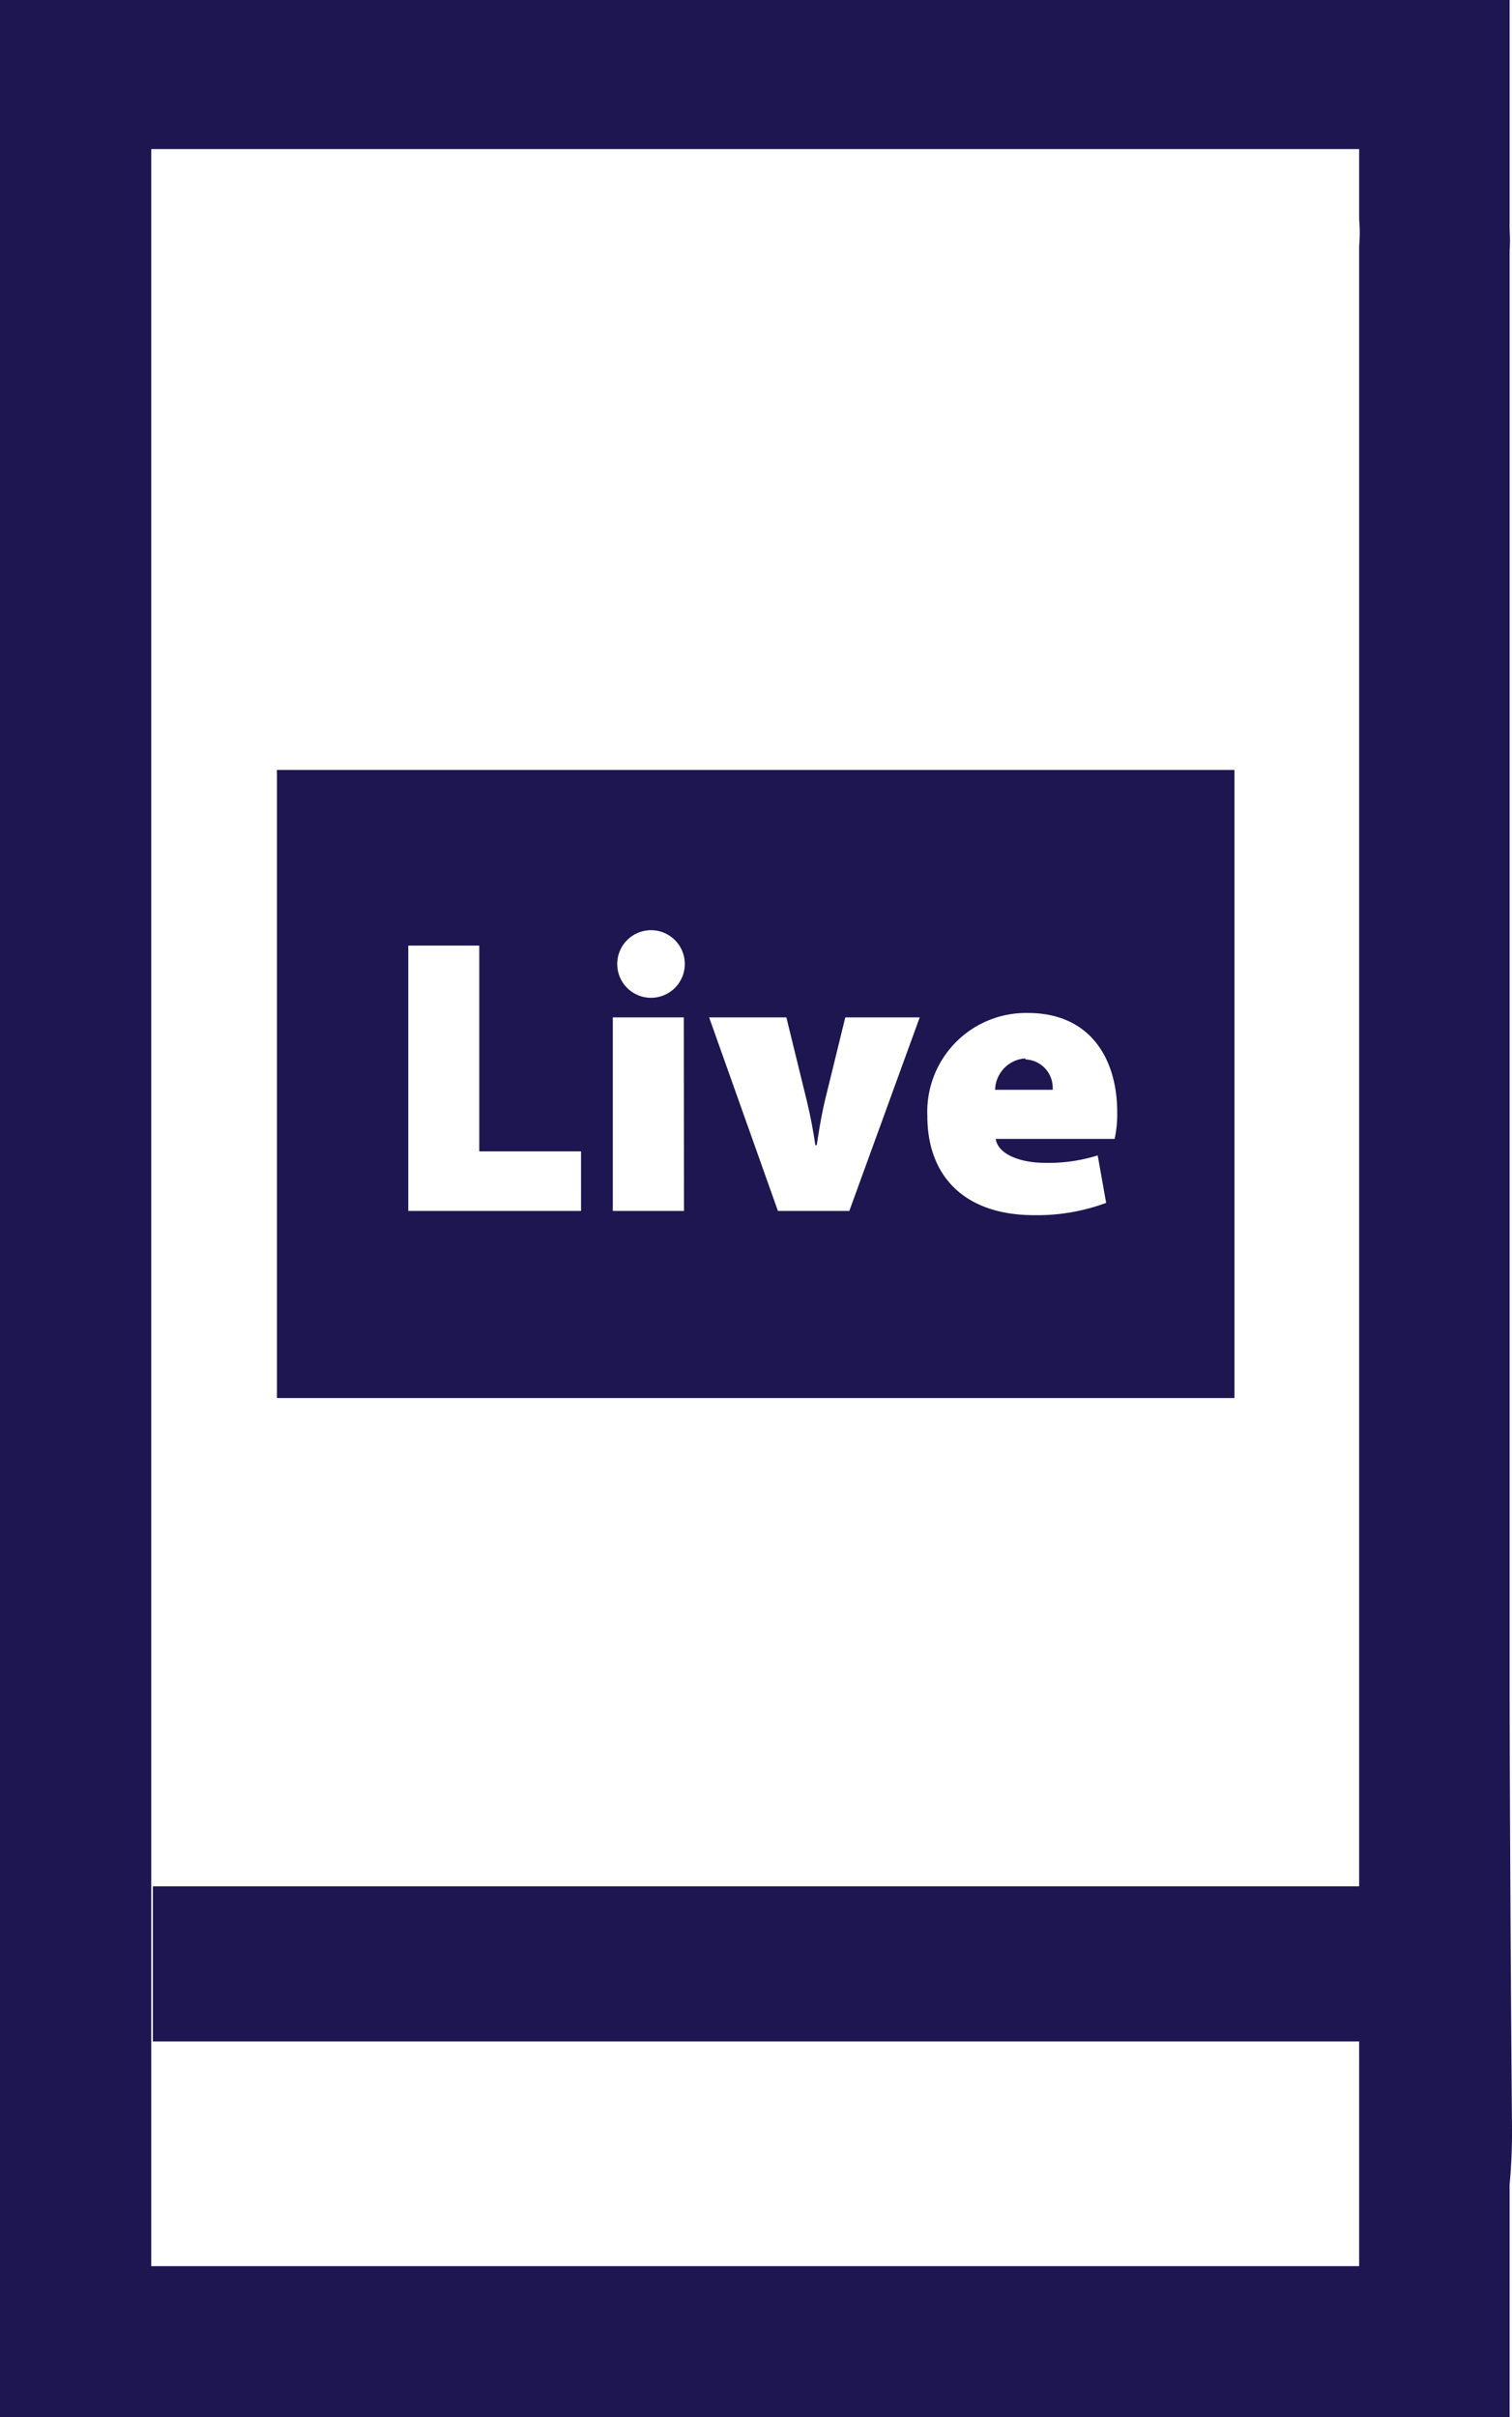 <svg xmlns="http://www.w3.org/2000/svg" viewBox="0 0 75.18 120.14"><defs><style>.cls-1{fill:#1d1651;}</style></defs><g id="Layer_2" data-name="Layer 2"><g id="Layer_2-2" data-name="Layer 2"><path class="cls-1" d="M22.33,7.74h0a2.75,2.75,0,0,1,.17.29A2.69,2.69,0,0,0,22.33,7.74ZM7.6,93.76a2.28,2.28,0,0,0,0-.26c0-.14,0-.28,0-.41s0-.52,0-.77c0-.1,0-.2,0-.29v9.44h60v.19c0,1.14,0,2.29.07,3.44V93.76ZM75.06,11.38V62.55q0-25,0-50.1C75.09,12.09,75.08,11.73,75.06,11.38Zm0,51.17V108.6a27.85,27.85,0,0,0,.12-2.79Q75,84.18,75.06,62.55Z"/><path class="cls-1" d="M0,0V120.14H75.06V0ZM67.58,12.23v93.06c0,.61,0,1.22,0,1.82v5.53H7.52V7.41H67.58v3.44a.14.14,0,0,1,0,.06A7.33,7.33,0,0,1,67.58,12.23Z"/><path class="cls-1" d="M13.77,38.27V69.49H61.38V38.27ZM28.89,60.19H20.3V47h3.53V57.23h5.06Zm5.12,0H30.47V50.57H34Zm-1.78-10.6a1.68,1.68,0,1,1,1.82-1.66A1.68,1.68,0,0,1,32.23,49.59Zm10,10.6H38.68l-3.42-9.62H39.1l1,4.08c.19.79.33,1.52.44,2.27h.07c.12-.78.23-1.47.42-2.27l1-4.08h3.7Zm13.21-3.58H49.51c.11.76,1.21,1.19,2.46,1.19a8.2,8.2,0,0,0,2.61-.37L55,59.79a9.86,9.86,0,0,1-3.59.61c-3.38,0-5.3-1.87-5.3-4.93a4.91,4.91,0,0,1,5-5.12c3.11,0,4.44,2.29,4.44,4.93A5.63,5.63,0,0,1,55.42,56.61Zm-4.47-4a1.6,1.6,0,0,0-1.49,1.56h2.86A1.41,1.41,0,0,0,51,52.66Z"/></g></g></svg>